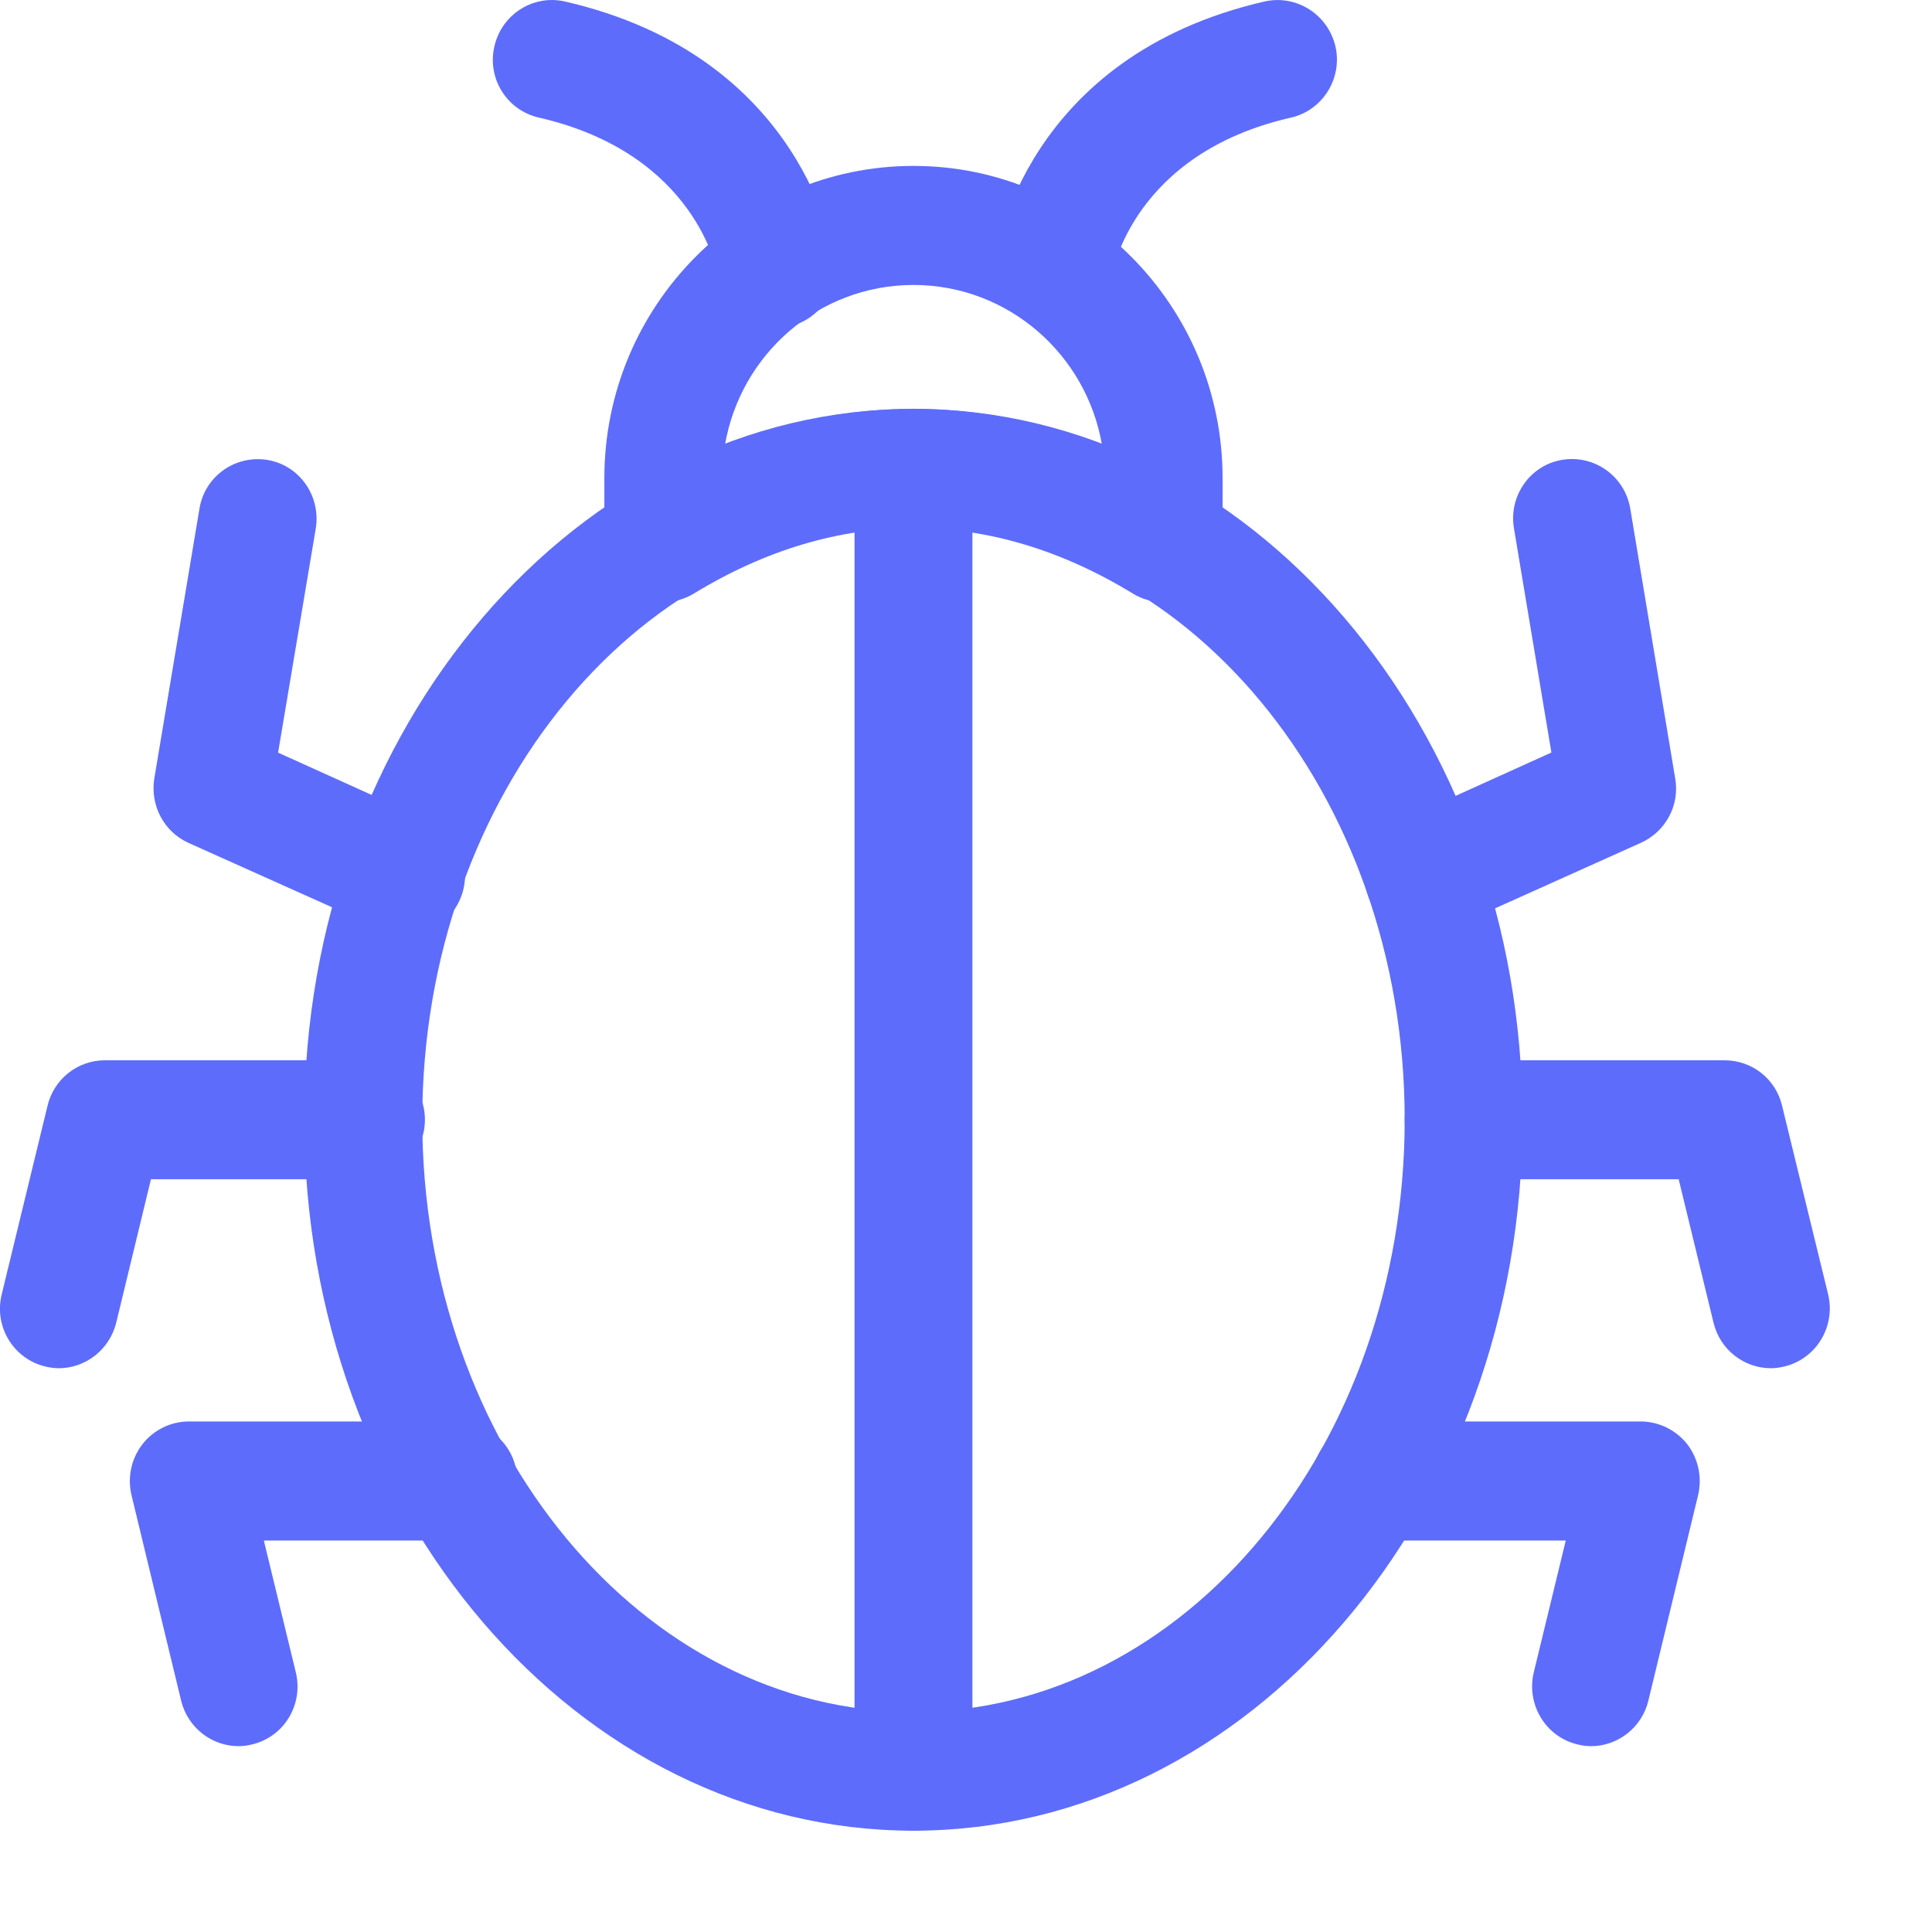 <?xml version="1.0" encoding="UTF-8"?> <svg xmlns="http://www.w3.org/2000/svg" width="16" height="16" viewBox="0 0 16 16"><g fill="#5E6CFB" fill-rule="evenodd"><path d="M7.565 4.37c-2.243 0-4.068 2.202-4.068 4.903 0 2.704 1.825 4.905 4.068 4.905 2.243 0 4.068-2.201 4.068-4.905 0-2.701-1.825-4.902-4.068-4.902zm0 10.791c-2.782 0-5.045-2.64-5.045-5.888 0-3.247 2.263-5.887 5.045-5.887s5.044 2.64 5.044 5.887c0 3.247-2.262 5.888-5.044 5.888z"></path><path d="M7.565 2.36c-.784 0-1.435.574-1.562 1.33 1.022-.405 2.102-.405 3.124 0-.127-.756-.78-1.33-1.562-1.33zm2.072 2.627c-.087 0-.175-.023-.253-.07-1.186-.726-2.453-.726-3.64 0-.15.09-.337.093-.49.007-.156-.089-.249-.253-.249-.43V3.96c0-1.427 1.148-2.586 2.56-2.586 1.412 0 2.56 1.16 2.56 2.586v.535c0 .177-.095.341-.248.43-.074.042-.157.063-.24.063z"></path><path d="M8.72 2.712c-.336-.044-.518-.29-.483-.557.01-.069.254-1.688 2.237-2.143.263-.058.524.107.586.374.059.265-.108.529-.369.588-1.307.298-1.48 1.28-1.487 1.321-.04.242-.248.417-.483.417zM14.665 11.331c-.22 0-.42-.152-.474-.376l-.289-1.189h-1.78c-.27 0-.489-.22-.489-.493 0-.271.219-.492.488-.492h2.163c.226 0 .422.155.474.375l.382 1.564c.063.265-.098.532-.36.596-.039.01-.078.015-.115.015zM13.177 14.461c-.037 0-.076-.005-.115-.015-.263-.064-.423-.331-.36-.596l.265-1.092h-1.611c-.27 0-.489-.22-.489-.493 0-.272.22-.493.489-.493h2.231c.15 0 .292.07.386.188.091.119.125.275.09.422l-.412 1.702c-.054.225-.255.377-.474.377zM11.79 7.743c-.186 0-.366-.109-.447-.292-.11-.248 0-.538.248-.65l1.257-.569-.31-1.856c-.045-.269.133-.524.4-.568.267-.043.517.135.563.403l.372 2.234c.04.222-.078.441-.282.534l-1.604.721c-.063.03-.13.043-.197.043zM6.432 2.715c-.24 0-.447-.176-.483-.42-.008-.05-.186-1.023-1.486-1.321-.264-.06-.43-.323-.369-.588.059-.267.322-.433.583-.374C6.66.467 6.905 2.086 6.915 2.155c.038.269-.15.517-.416.555-.023.004-.046.005-.067.005zM.488 11.331c-.038 0-.077-.005-.116-.015-.261-.064-.423-.33-.358-.596l.38-1.564c.053-.22.249-.375.473-.375H3.03c.271 0 .489.22.489.492s-.218.493-.489.493h-1.78l-.288 1.19c-.056.223-.255.375-.475.375zM1.975 14.461c-.22 0-.42-.152-.475-.377l-.411-1.702c-.035-.147-.002-.303.091-.422.092-.118.234-.188.384-.188h2.231c.27 0 .489.221.489.493 0 .274-.22.493-.489.493h-1.61l.265 1.092c.064.265-.096.532-.36.596-.038.01-.076.015-.115.015zM3.363 7.743c-.066 0-.134-.013-.198-.043L1.56 6.98c-.204-.093-.318-.312-.282-.534l.374-2.234c.044-.268.295-.446.563-.403.266.044.444.3.4.568l-.312 1.856 1.259.569c.246.112.357.402.246.65-.081.183-.257.292-.445.292zM7.565 15.161c-.27 0-.488-.219-.488-.49V3.877c0-.271.219-.492.488-.492.27 0 .488.22.488.492V14.67c0 .272-.219.491-.488.491z"></path></g></svg> 